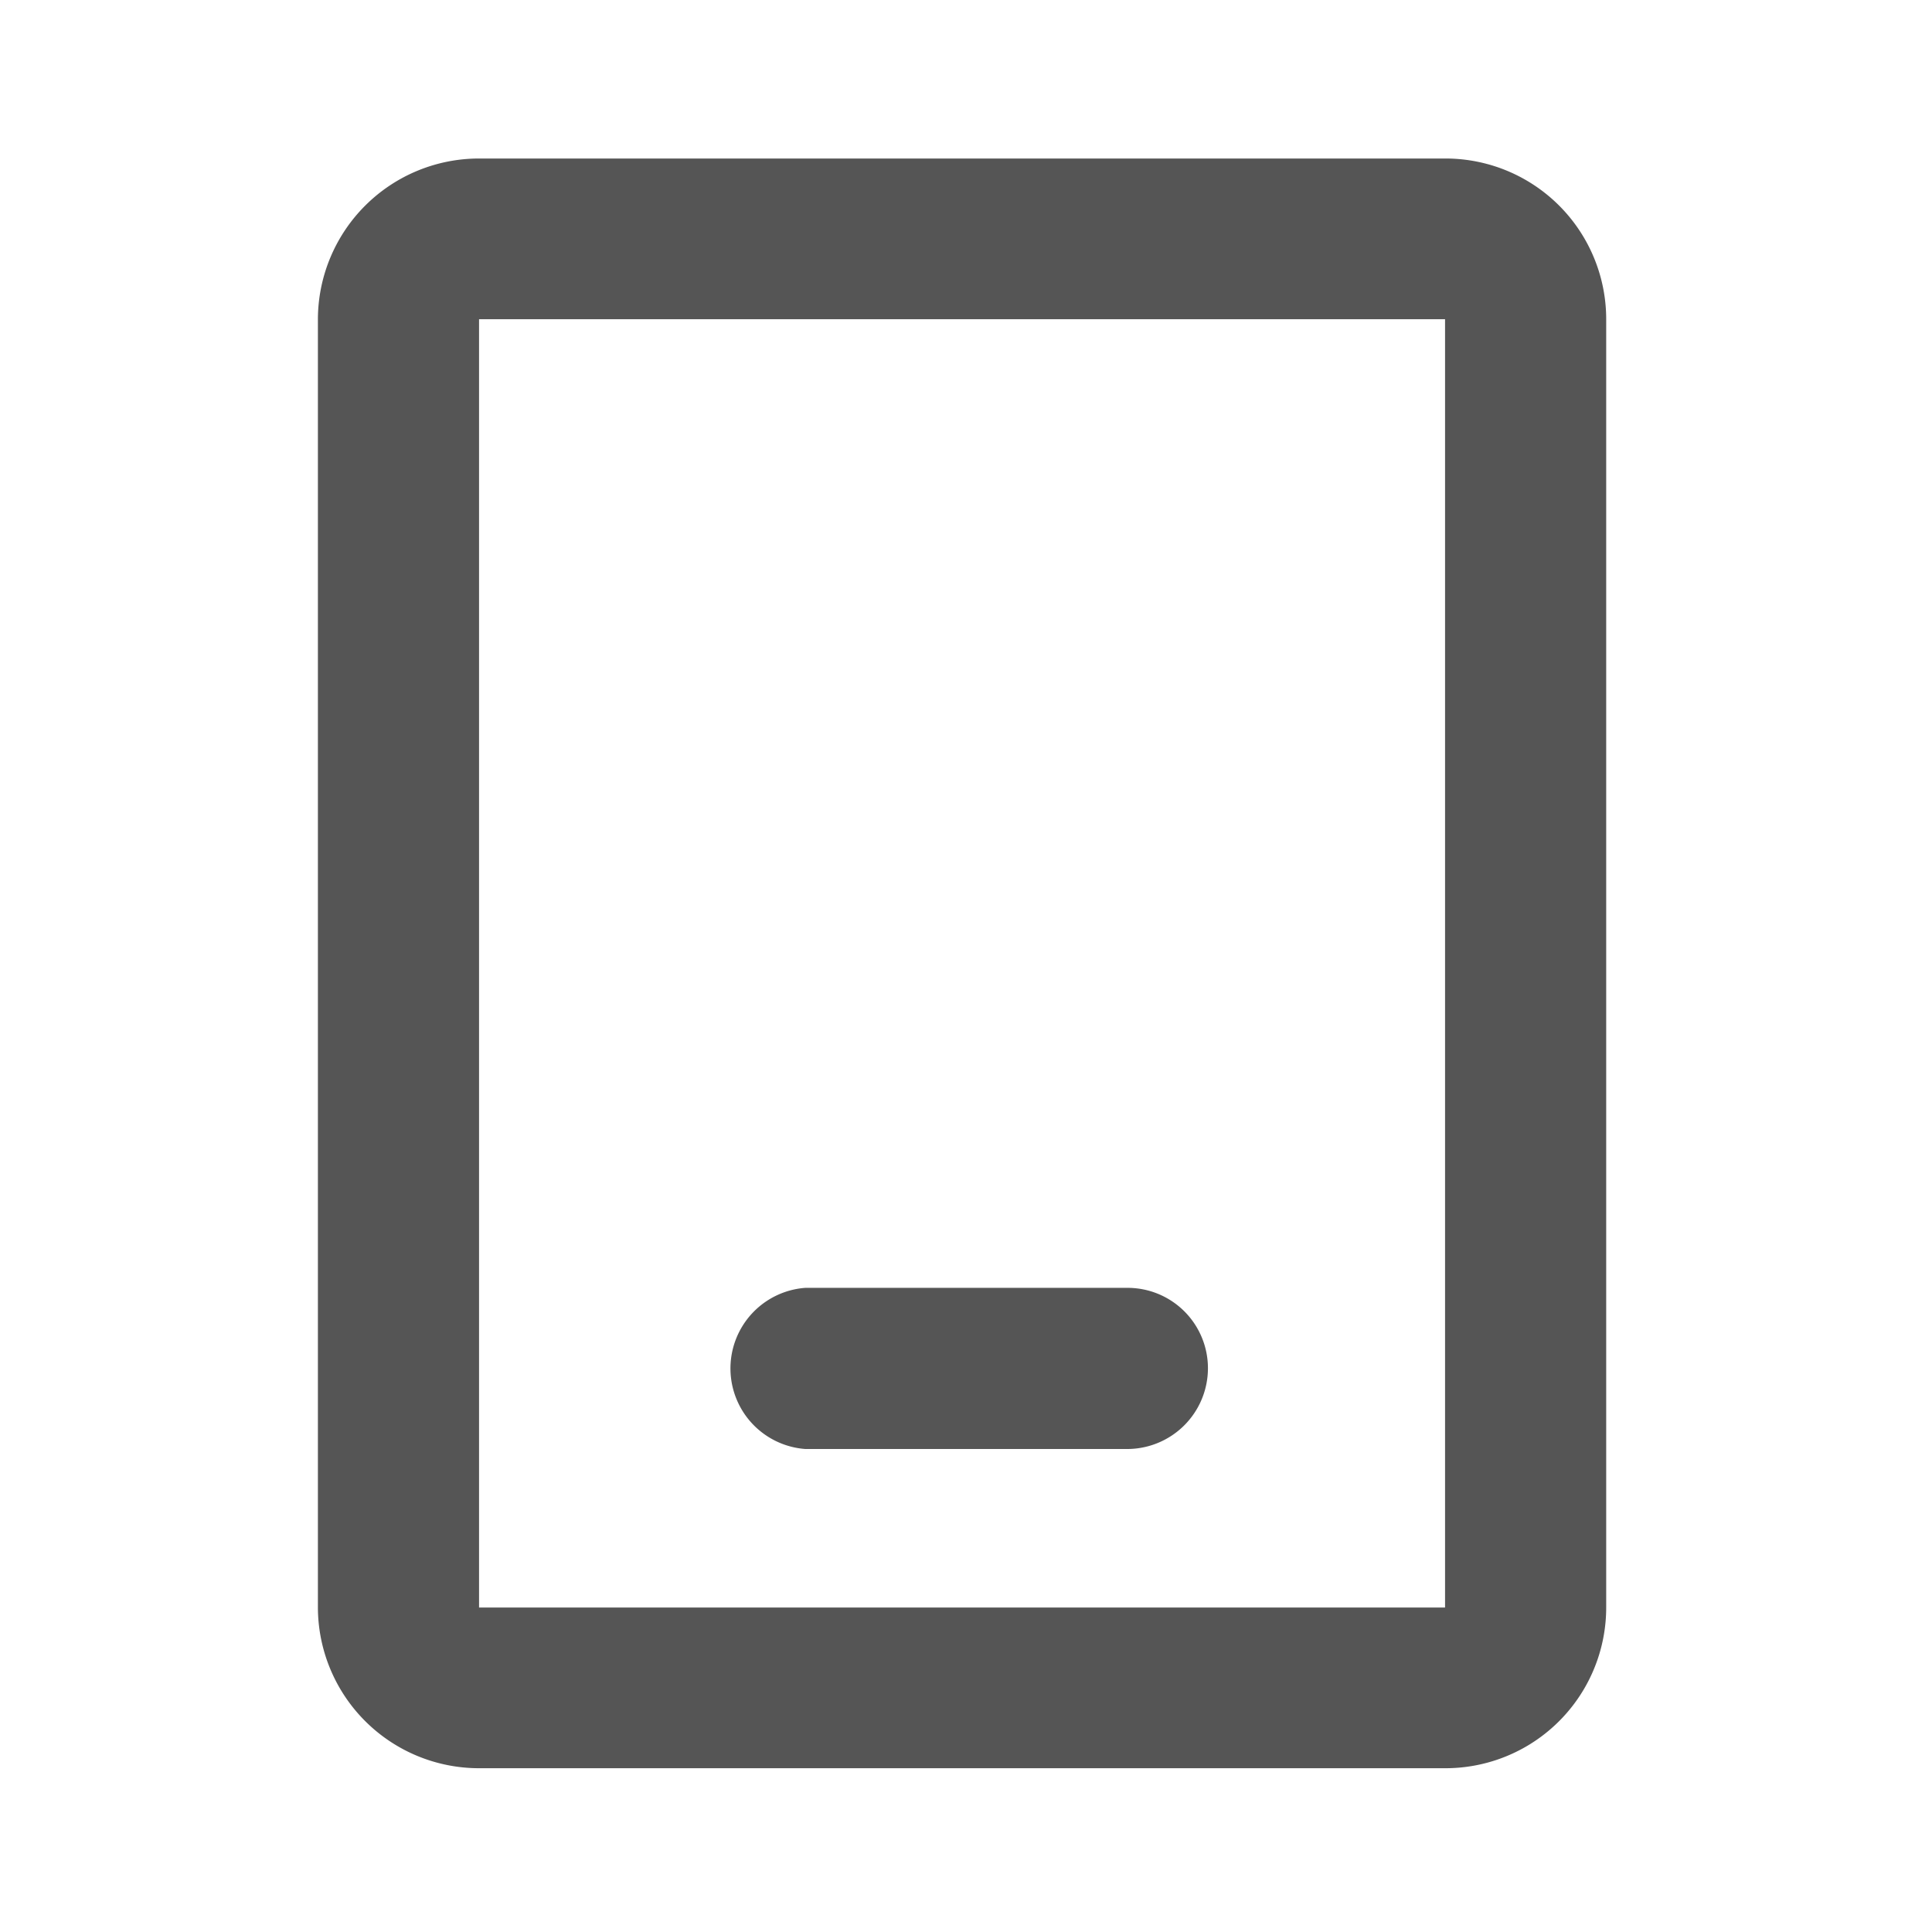 <svg id="Layer_1" data-name="Layer 1" xmlns="http://www.w3.org/2000/svg" viewBox="0 0 44 44"><defs><style>.cls-1{fill:none;}.cls-2{fill:#555;}</style></defs><title>Tablet</title><g id="Tablet"><g id="Group-2"><polygon id="Rectangle-Copy-15" class="cls-1" points="44 0 0 0 0 44 44 44 44 0"/><path id="Combined-Shape" class="cls-2" d="M42.58,53.61a3.66,3.66,0,0,1-3.67,3.66h-22a3.67,3.67,0,0,1-3.67-3.66h0V24.27a3.67,3.67,0,0,1,3.67-3.66h22a3.66,3.66,0,0,1,3.67,3.66h0Zm-3.67,0V24.27h-22V53.61Zm-5.4-5.44A1.84,1.84,0,0,1,31.67,50H24.34a1.84,1.84,0,0,1,0-3.67h7.33A1.83,1.83,0,0,1,33.51,48.17Z" transform="translate(-6 -17)"/></g></g></svg>